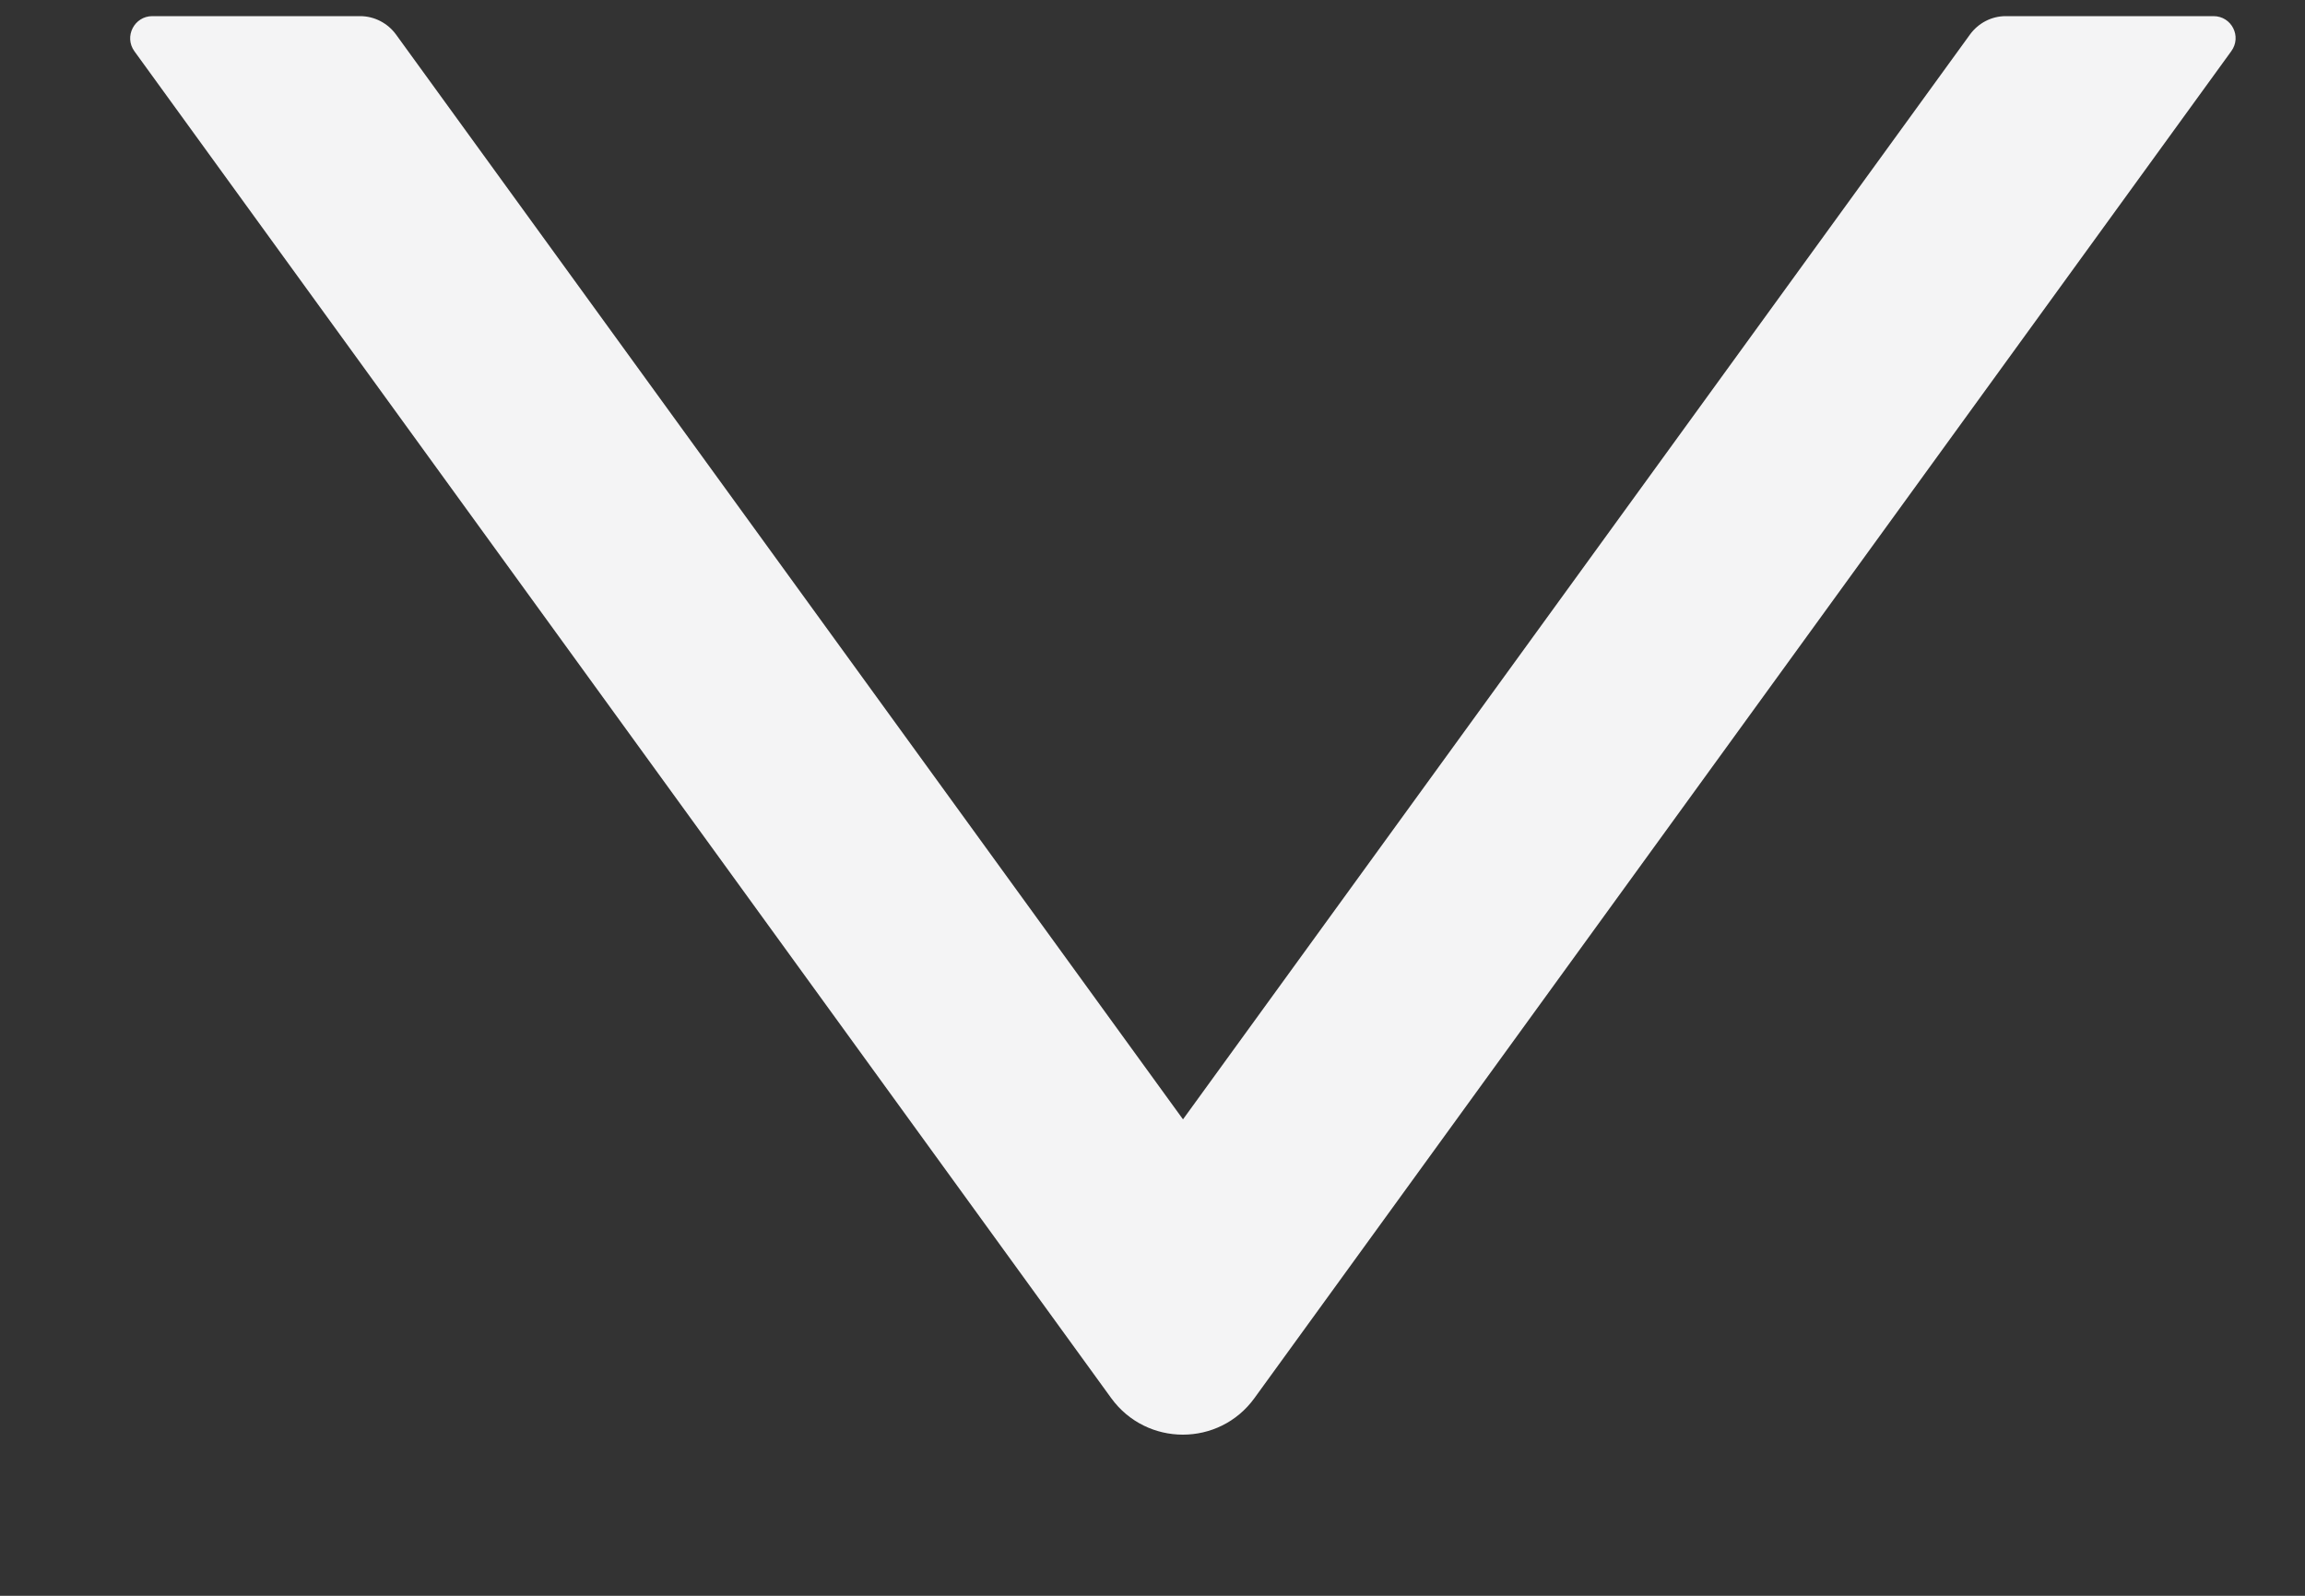 <svg width="13" height="9" viewBox="0 0 13 9" fill="none" xmlns="http://www.w3.org/2000/svg">
<rect x="0" y="0" width="13" height="9" fill="#333333" stroke="none"/>
<path d="M12.484 0.091H11.312C11.232 0.091 11.158 0.13 11.111 0.194L6.672 6.313L2.233 0.194C2.186 0.13 2.111 0.091 2.031 0.091H0.859C0.758 0.091 0.698 0.206 0.758 0.289L6.267 7.885C6.467 8.16 6.876 8.16 7.075 7.885L12.584 0.289C12.645 0.206 12.586 0.091 12.484 0.091Z" fill="#F4F4F5"/>
</svg>

